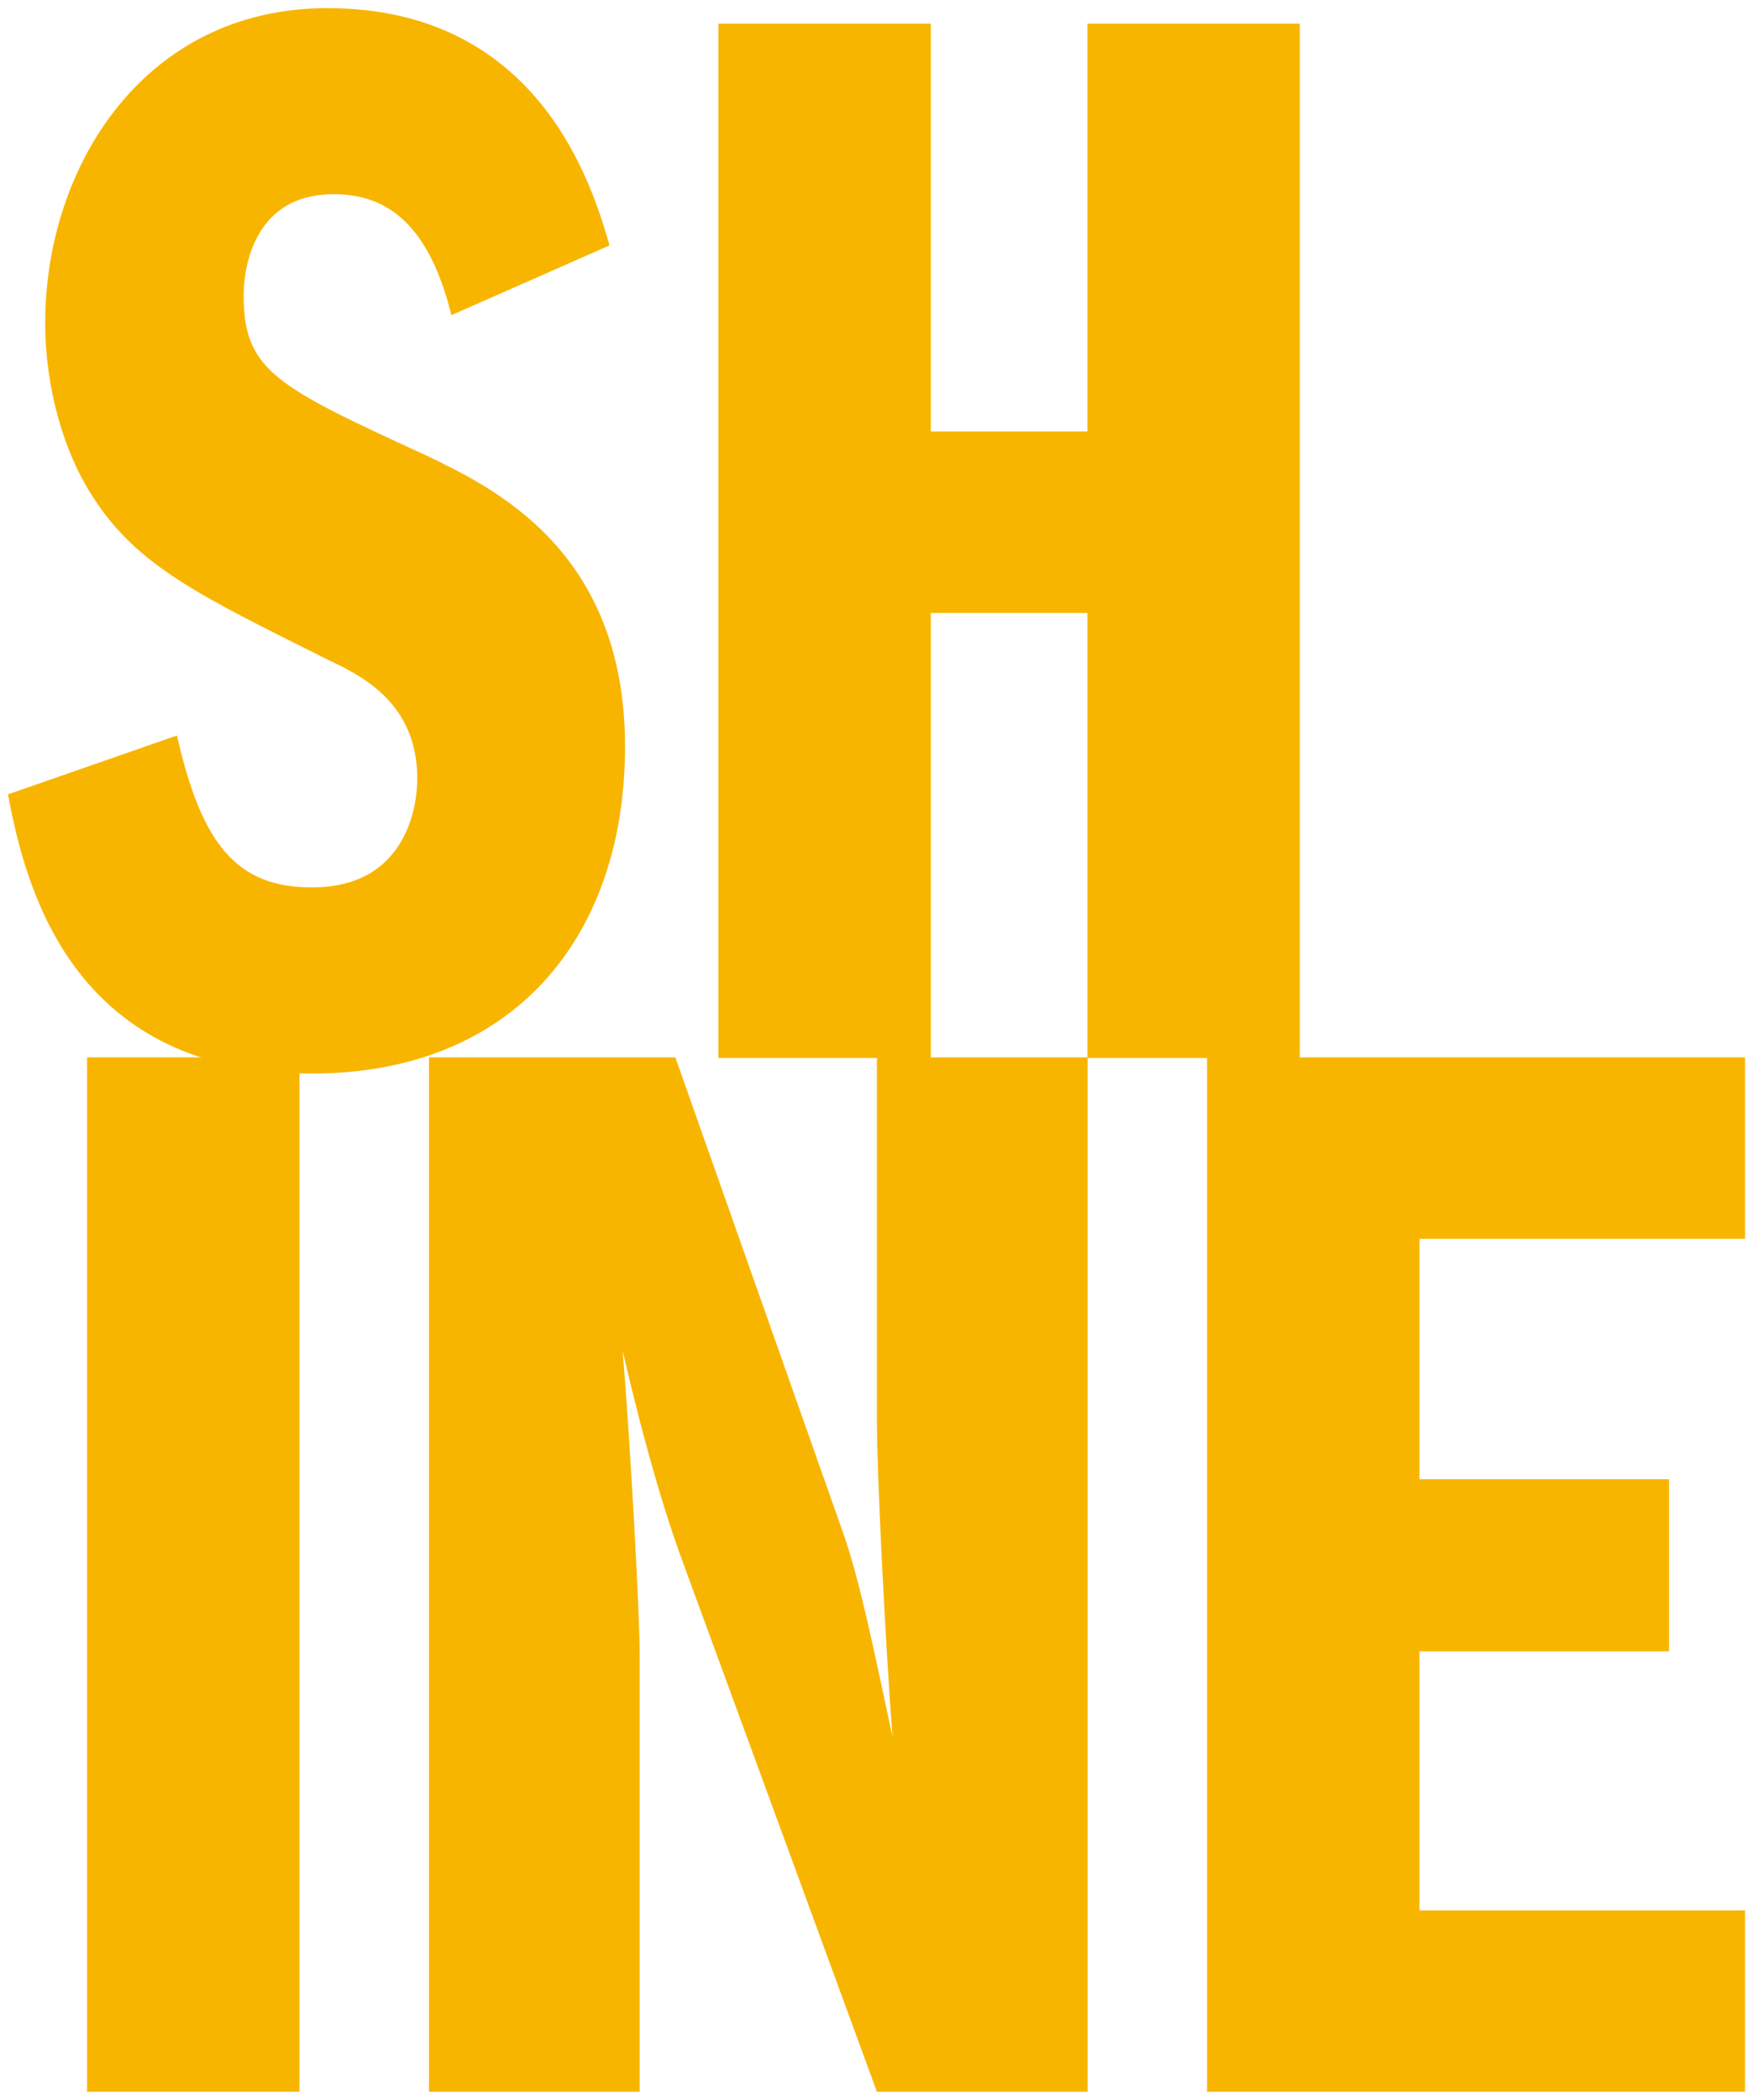<?xml version="1.0" encoding="utf-8"?>
<!-- Generator: Adobe Illustrator 15.0.2, SVG Export Plug-In . SVG Version: 6.00 Build 0)  -->
<!DOCTYPE svg PUBLIC "-//W3C//DTD SVG 1.1//EN" "http://www.w3.org/Graphics/SVG/1.1/DTD/svg11.dtd">
<svg version="1.1" id="Ebene_1" xmlns="http://www.w3.org/2000/svg" xmlns:xlink="http://www.w3.org/1999/xlink" x="0px" y="0px"
	 width="162px" height="194px" viewBox="0 0 162 194" enable-background="new 0 0 162 194" xml:space="preserve">
<g>
	<path fill="#f8b500" d="M41.715,29.118c-2.293-9.313-6.733-11.174-10.889-11.174c-7.879,0-8.312,7.737-8.312,9.311
		c0,7.021,3.011,8.453,17.05,14.901c5.875,2.865,18.197,8.598,18.197,26.795c0,17.763-10.459,30.23-28.942,30.23
		c-21.774,0-26.36-16.479-28.082-25.794l15.617-5.439c2.294,10.167,5.589,14.037,12.465,14.037c8.882,0,9.742-7.739,9.742-10.03
		c0-6.446-4.297-9.168-8.02-10.886c-12.037-6.018-17.912-8.741-22.067-15.333c-2.577-4.012-4.296-9.886-4.296-15.901
		c0-14.474,9.169-29.085,26.074-29.085c19.629,0,24.499,16.479,26.077,21.921L41.715,29.118z"/>
	<polygon fill="#f8b500" points="100.486,39.865 100.486,2.183 120.115,2.183 120.115,97.744 100.486,97.744 100.486,56.626 
		86.018,56.626 86.018,97.744 66.388,97.744 66.388,2.183 86.018,2.183 86.018,39.865 	"/>
	<rect x="8.046" y="97.688" fill="#f8b500" width="19.628" height="95.562"/>
	<path fill="#f8b500" d="M39.645,97.688h22.767l15.475,43.845c1.575,4.439,2.864,10.887,4.586,18.908
		c-0.719-9.74-1.434-24.357-1.434-29.086V97.688h19.467v95.562H81.039l-17.911-48.857c-2.436-6.586-4.44-14.609-5.589-19.627
		c0.716,8.6,1.579,24.215,1.579,28.225v40.26H39.645V97.688z"/>
	<polygon fill="#f8b500" points="131.176,136.662 154.242,136.662 154.242,152.564 131.176,152.564 131.176,176.494 
		161.264,176.494 161.264,193.25 111.549,193.25 111.549,97.688 161.264,97.688 161.264,114.453 131.176,114.453 	"/>
</g>
</svg>
